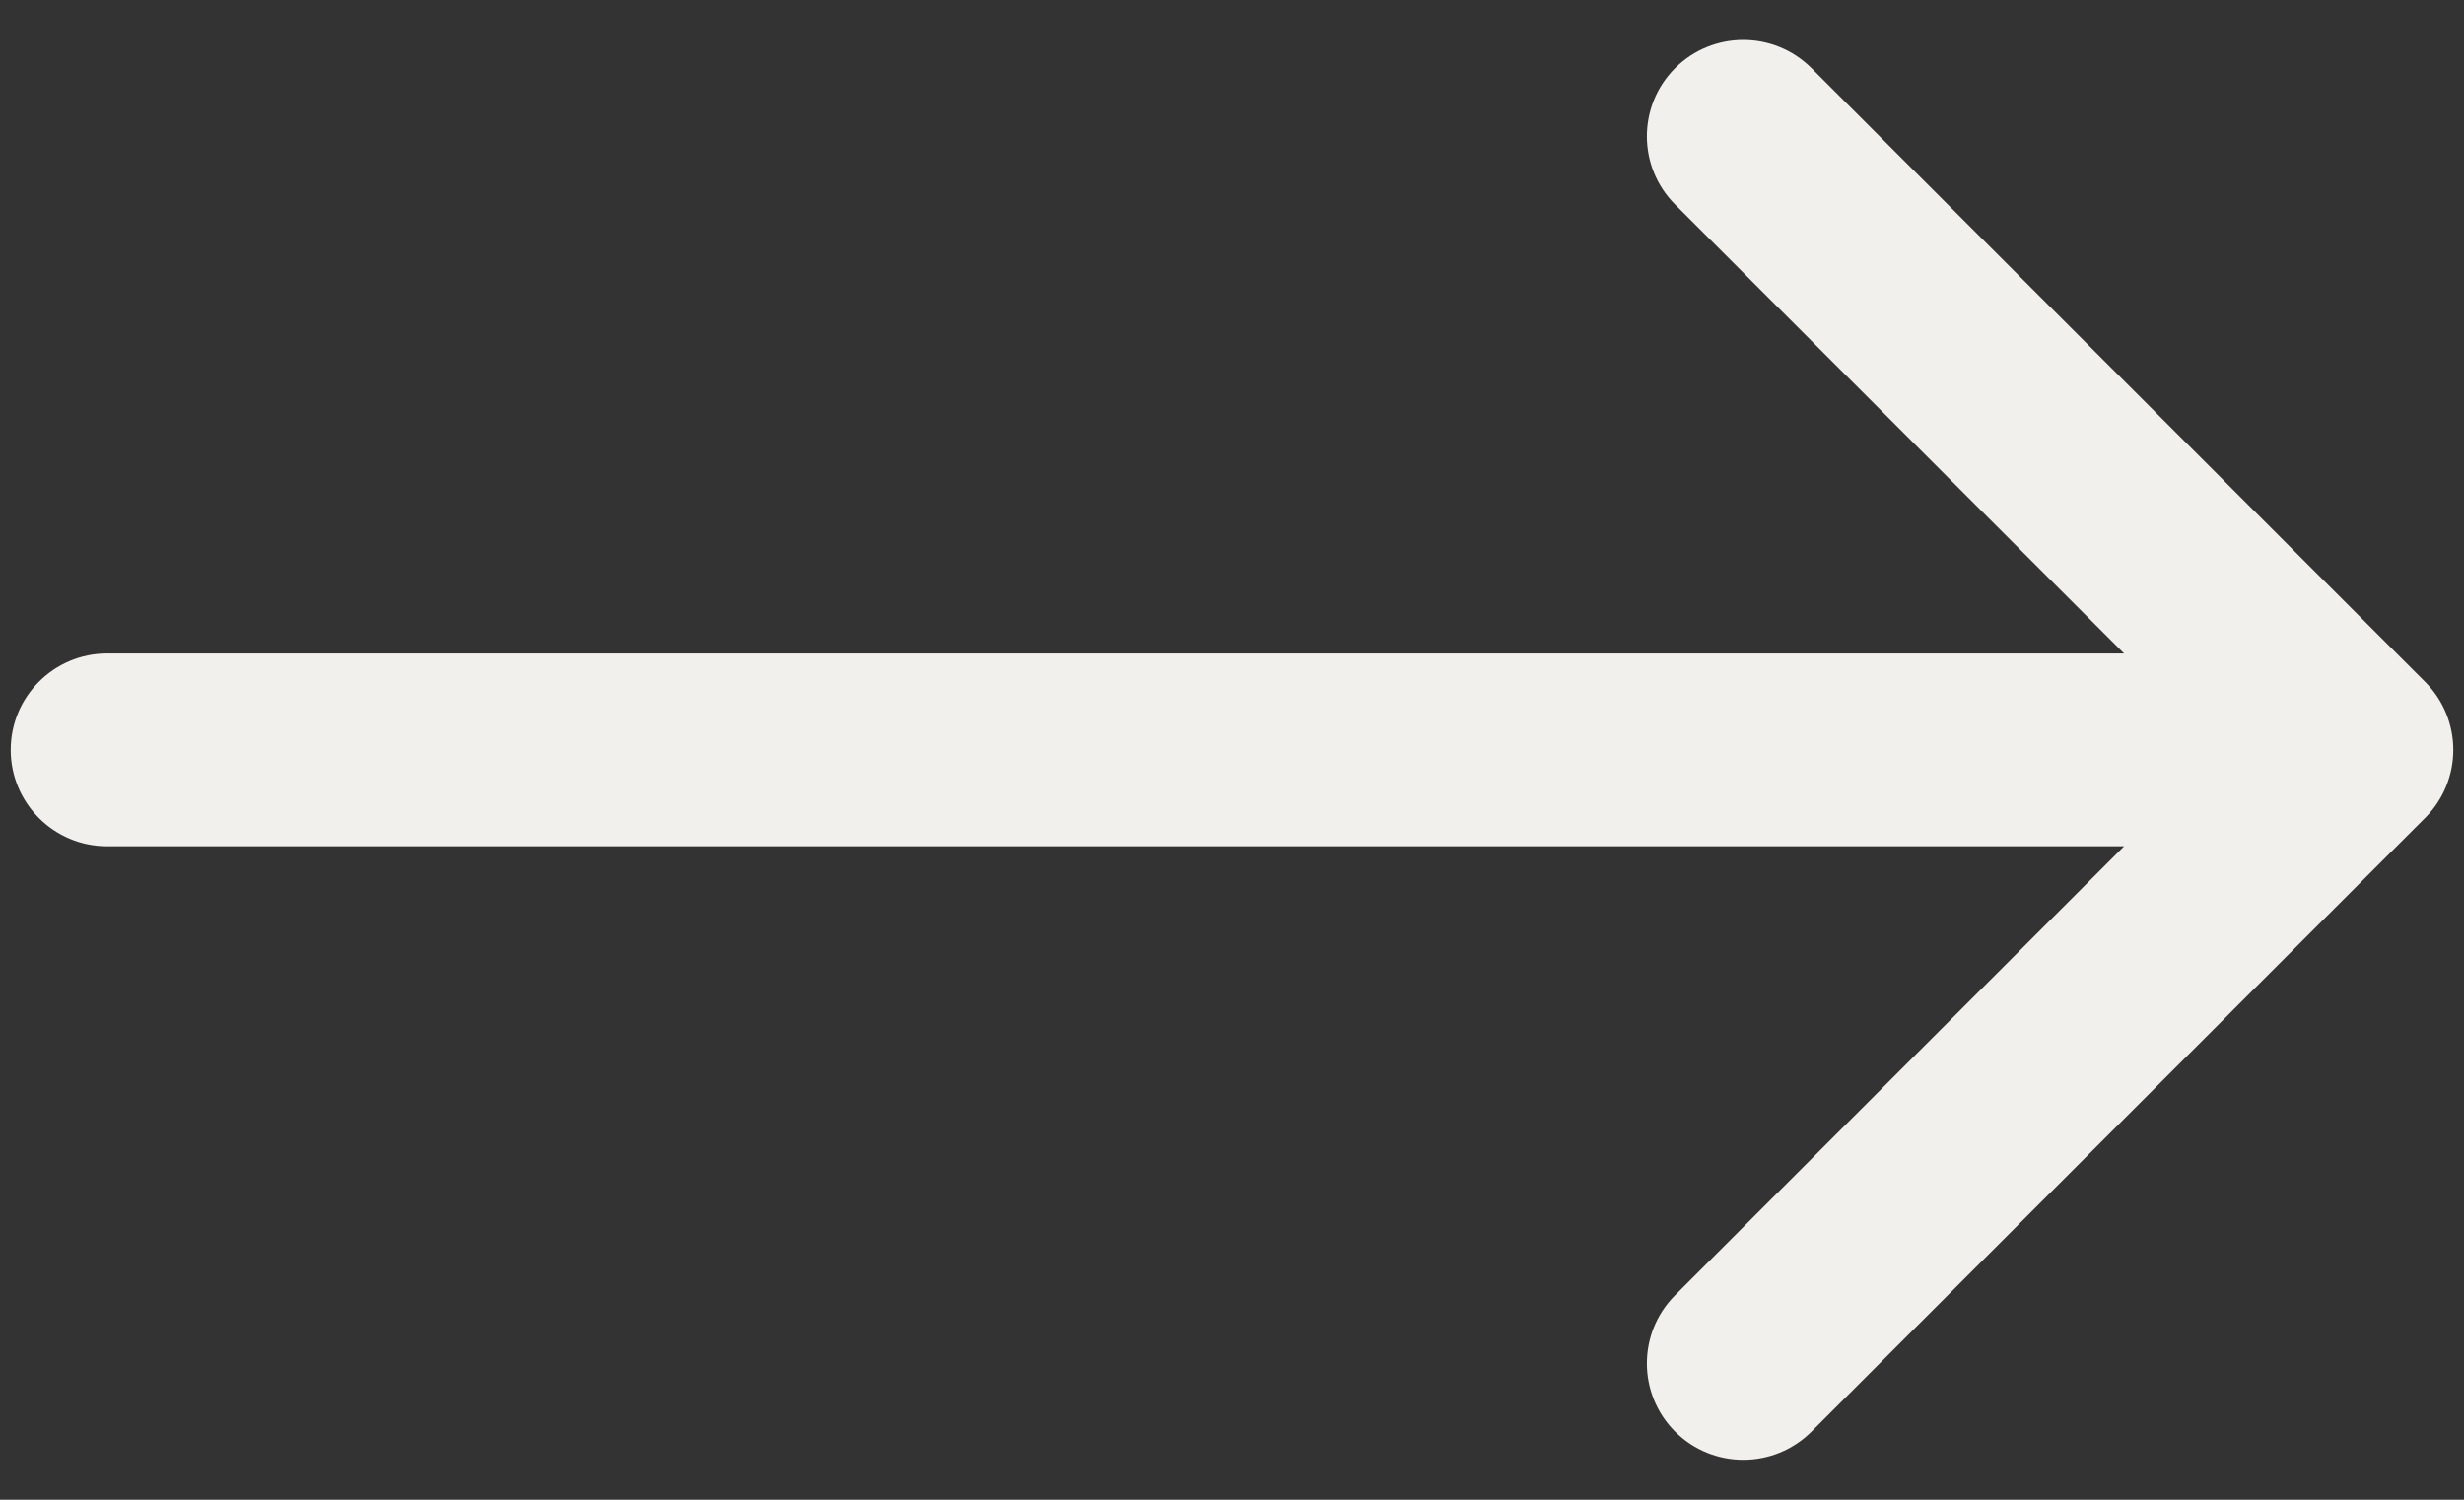 <svg width="23" height="14" viewBox="0 0 23 14" fill="none" xmlns="http://www.w3.org/2000/svg">
<rect x="0" y="0" width="23" height="14" fill="#333333" stroke="none"/>
<path d="M1 6.1C0.503 6.1 0.1 6.503 0.1 7C0.1 7.497 0.503 7.9 1 7.9L1 6.1ZM22.636 7.636C22.988 7.285 22.988 6.715 22.636 6.364L16.909 0.636C16.557 0.285 15.988 0.285 15.636 0.636C15.285 0.988 15.285 1.557 15.636 1.909L20.727 7L15.636 12.091C15.285 12.443 15.285 13.012 15.636 13.364C15.988 13.715 16.557 13.715 16.909 13.364L22.636 7.636ZM1 7.9L22 7.9L22 6.1L1 6.1L1 7.9Z" fill="#F2F0ED"/>
</svg>
